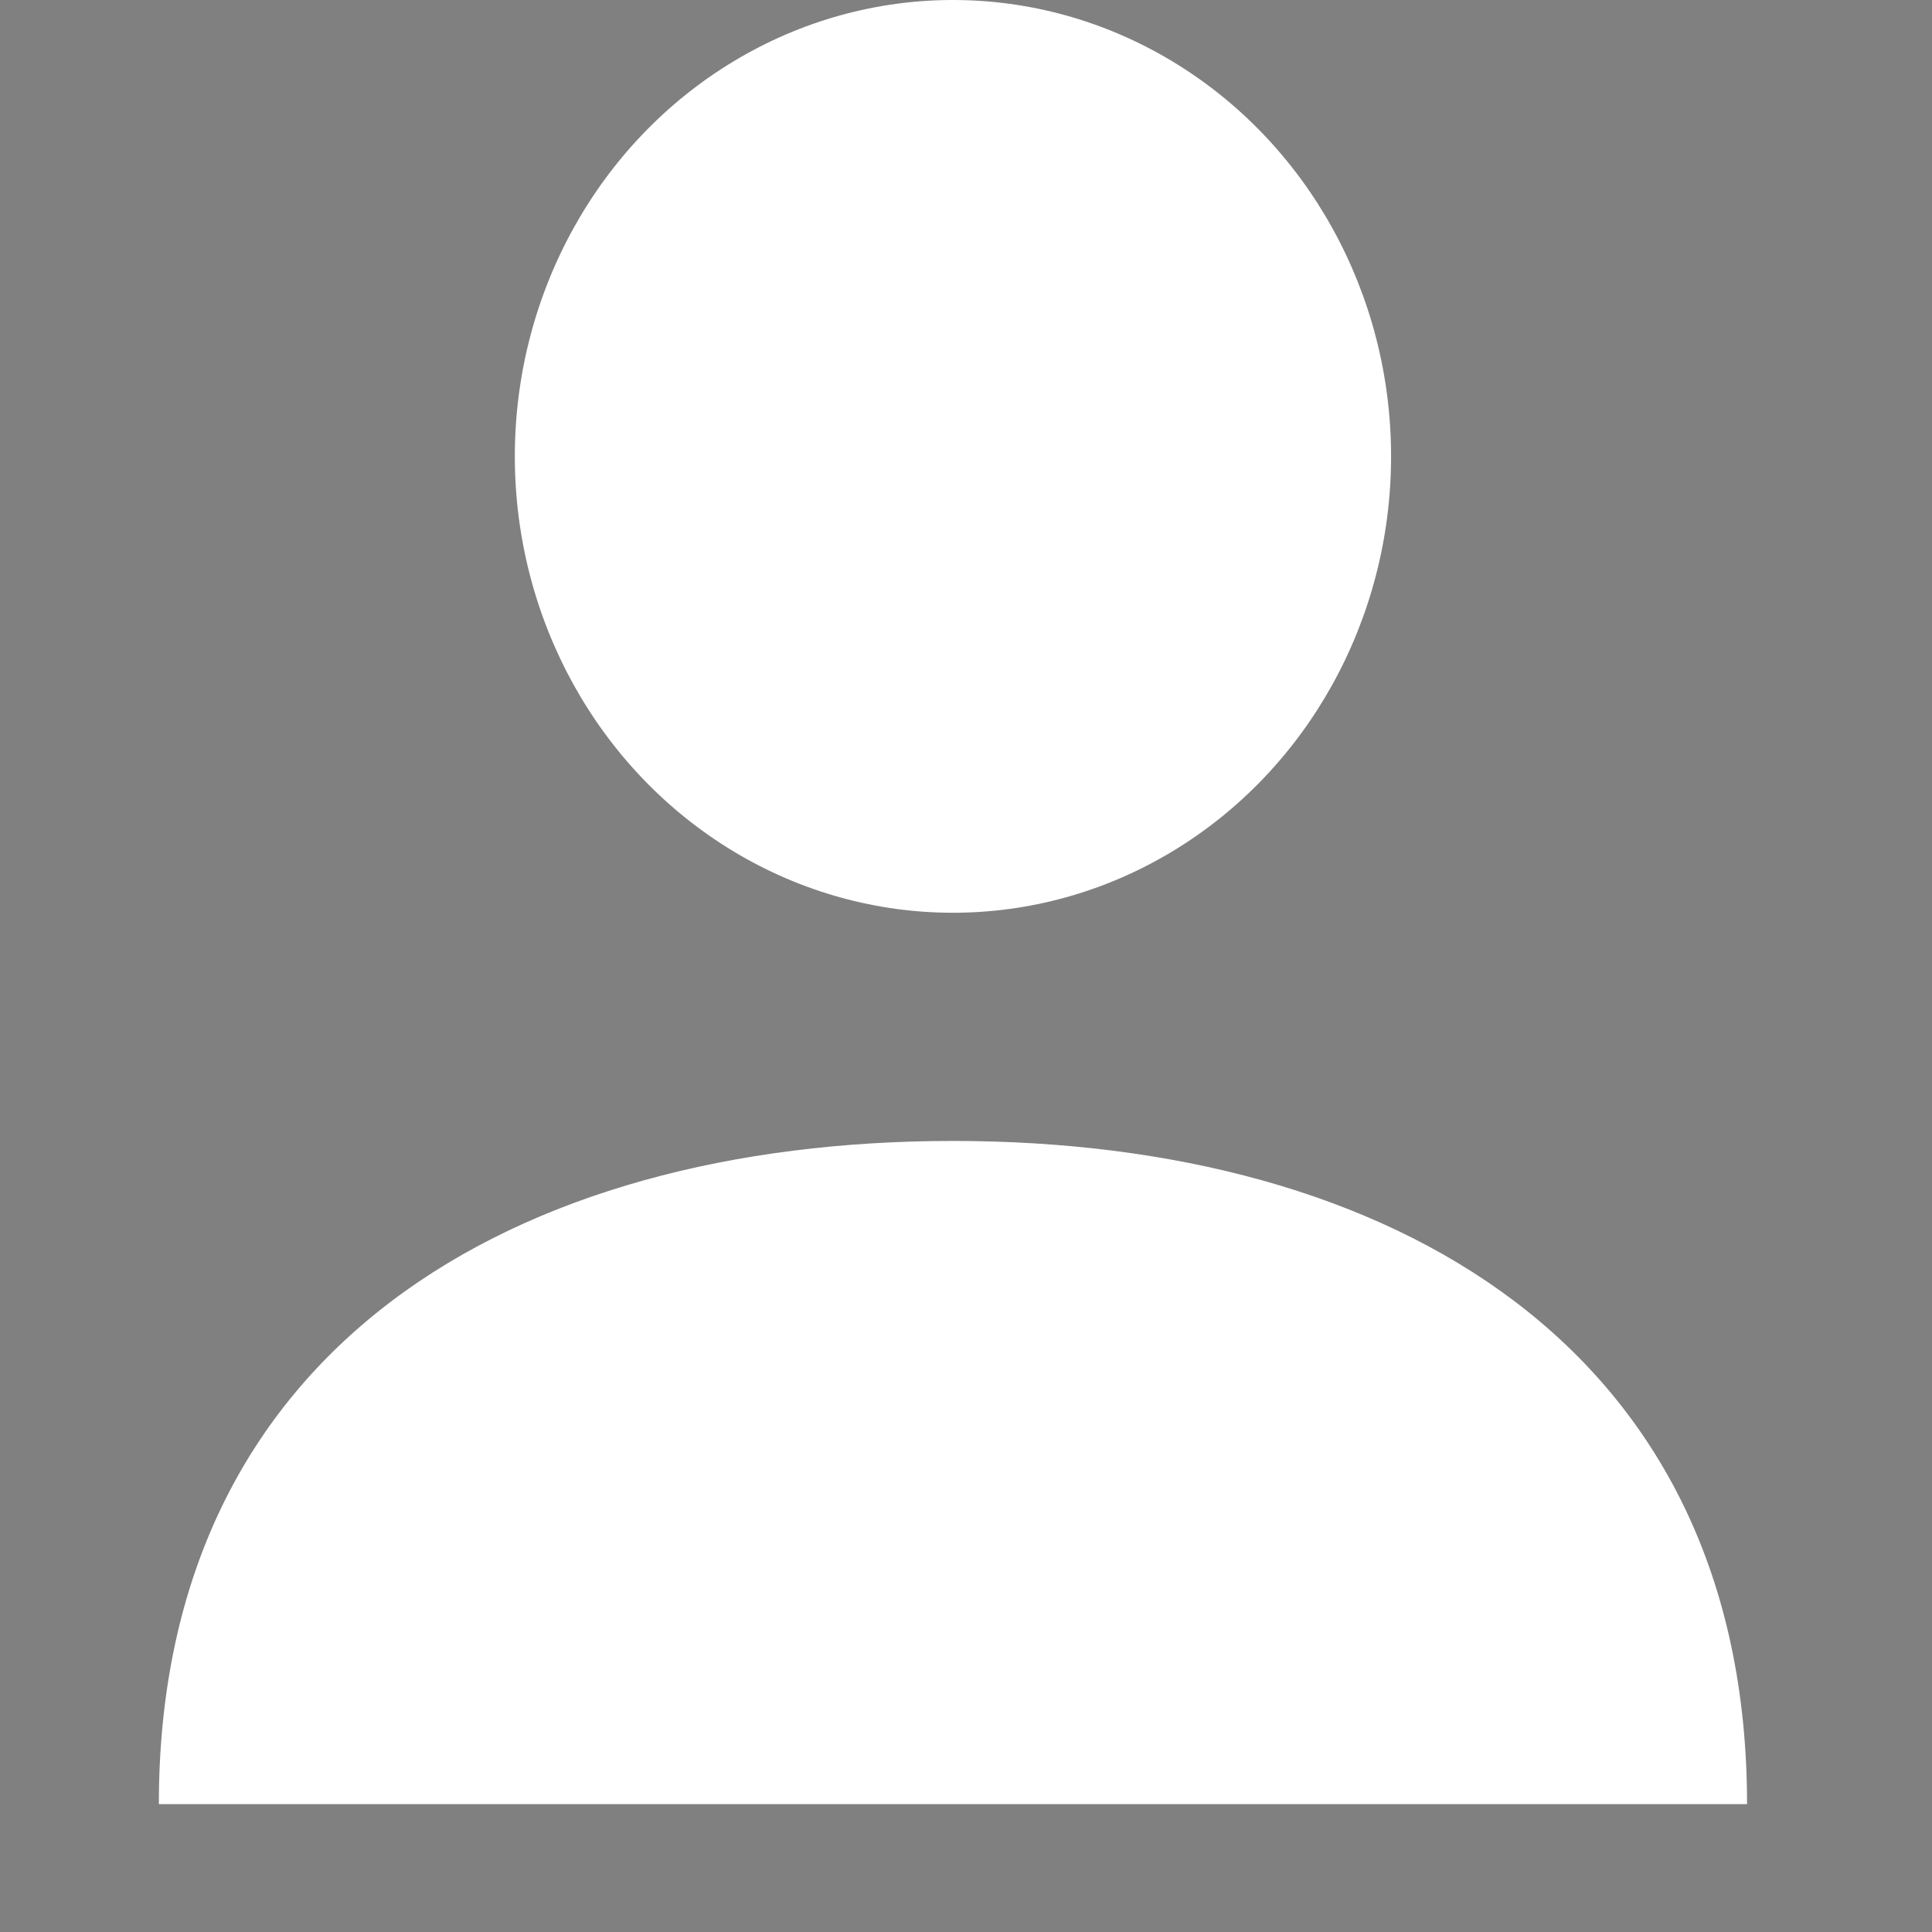 <svg width="24" height="24" version="1.1" viewBox="0 0 6.35 6.35" xmlns="http://www.w3.org/2000/svg">
 <rect x="0" y="0" width="6.35" height="6.35" fill="#808080" stroke="none"/>
 <g transform="matrix(.265 0 0 .265 -5.457 0)">
  <circle cx="129.38" cy="60" r="60"/>
  <path d="m129.38 150c-60.061 0-108.75 48.689-108.75 108.75h217.5c0-60.061-48.689-108.75-108.75-108.75z"/>
 </g>
 <g transform="matrix(.024 0 0 .025 .027 0)" fill="#fff" stroke-width="10.828">
  <g fill="#fff" stroke-width="10.828">
   <circle cx="129.38" cy="60" r="60"/>
   <path d="m129.38 150c-60.061 0-108.75 27.127-108.75 87.188h217.5c0-60.061-48.689-87.188-108.75-87.188z"/>
  </g>
 </g>
</svg>
